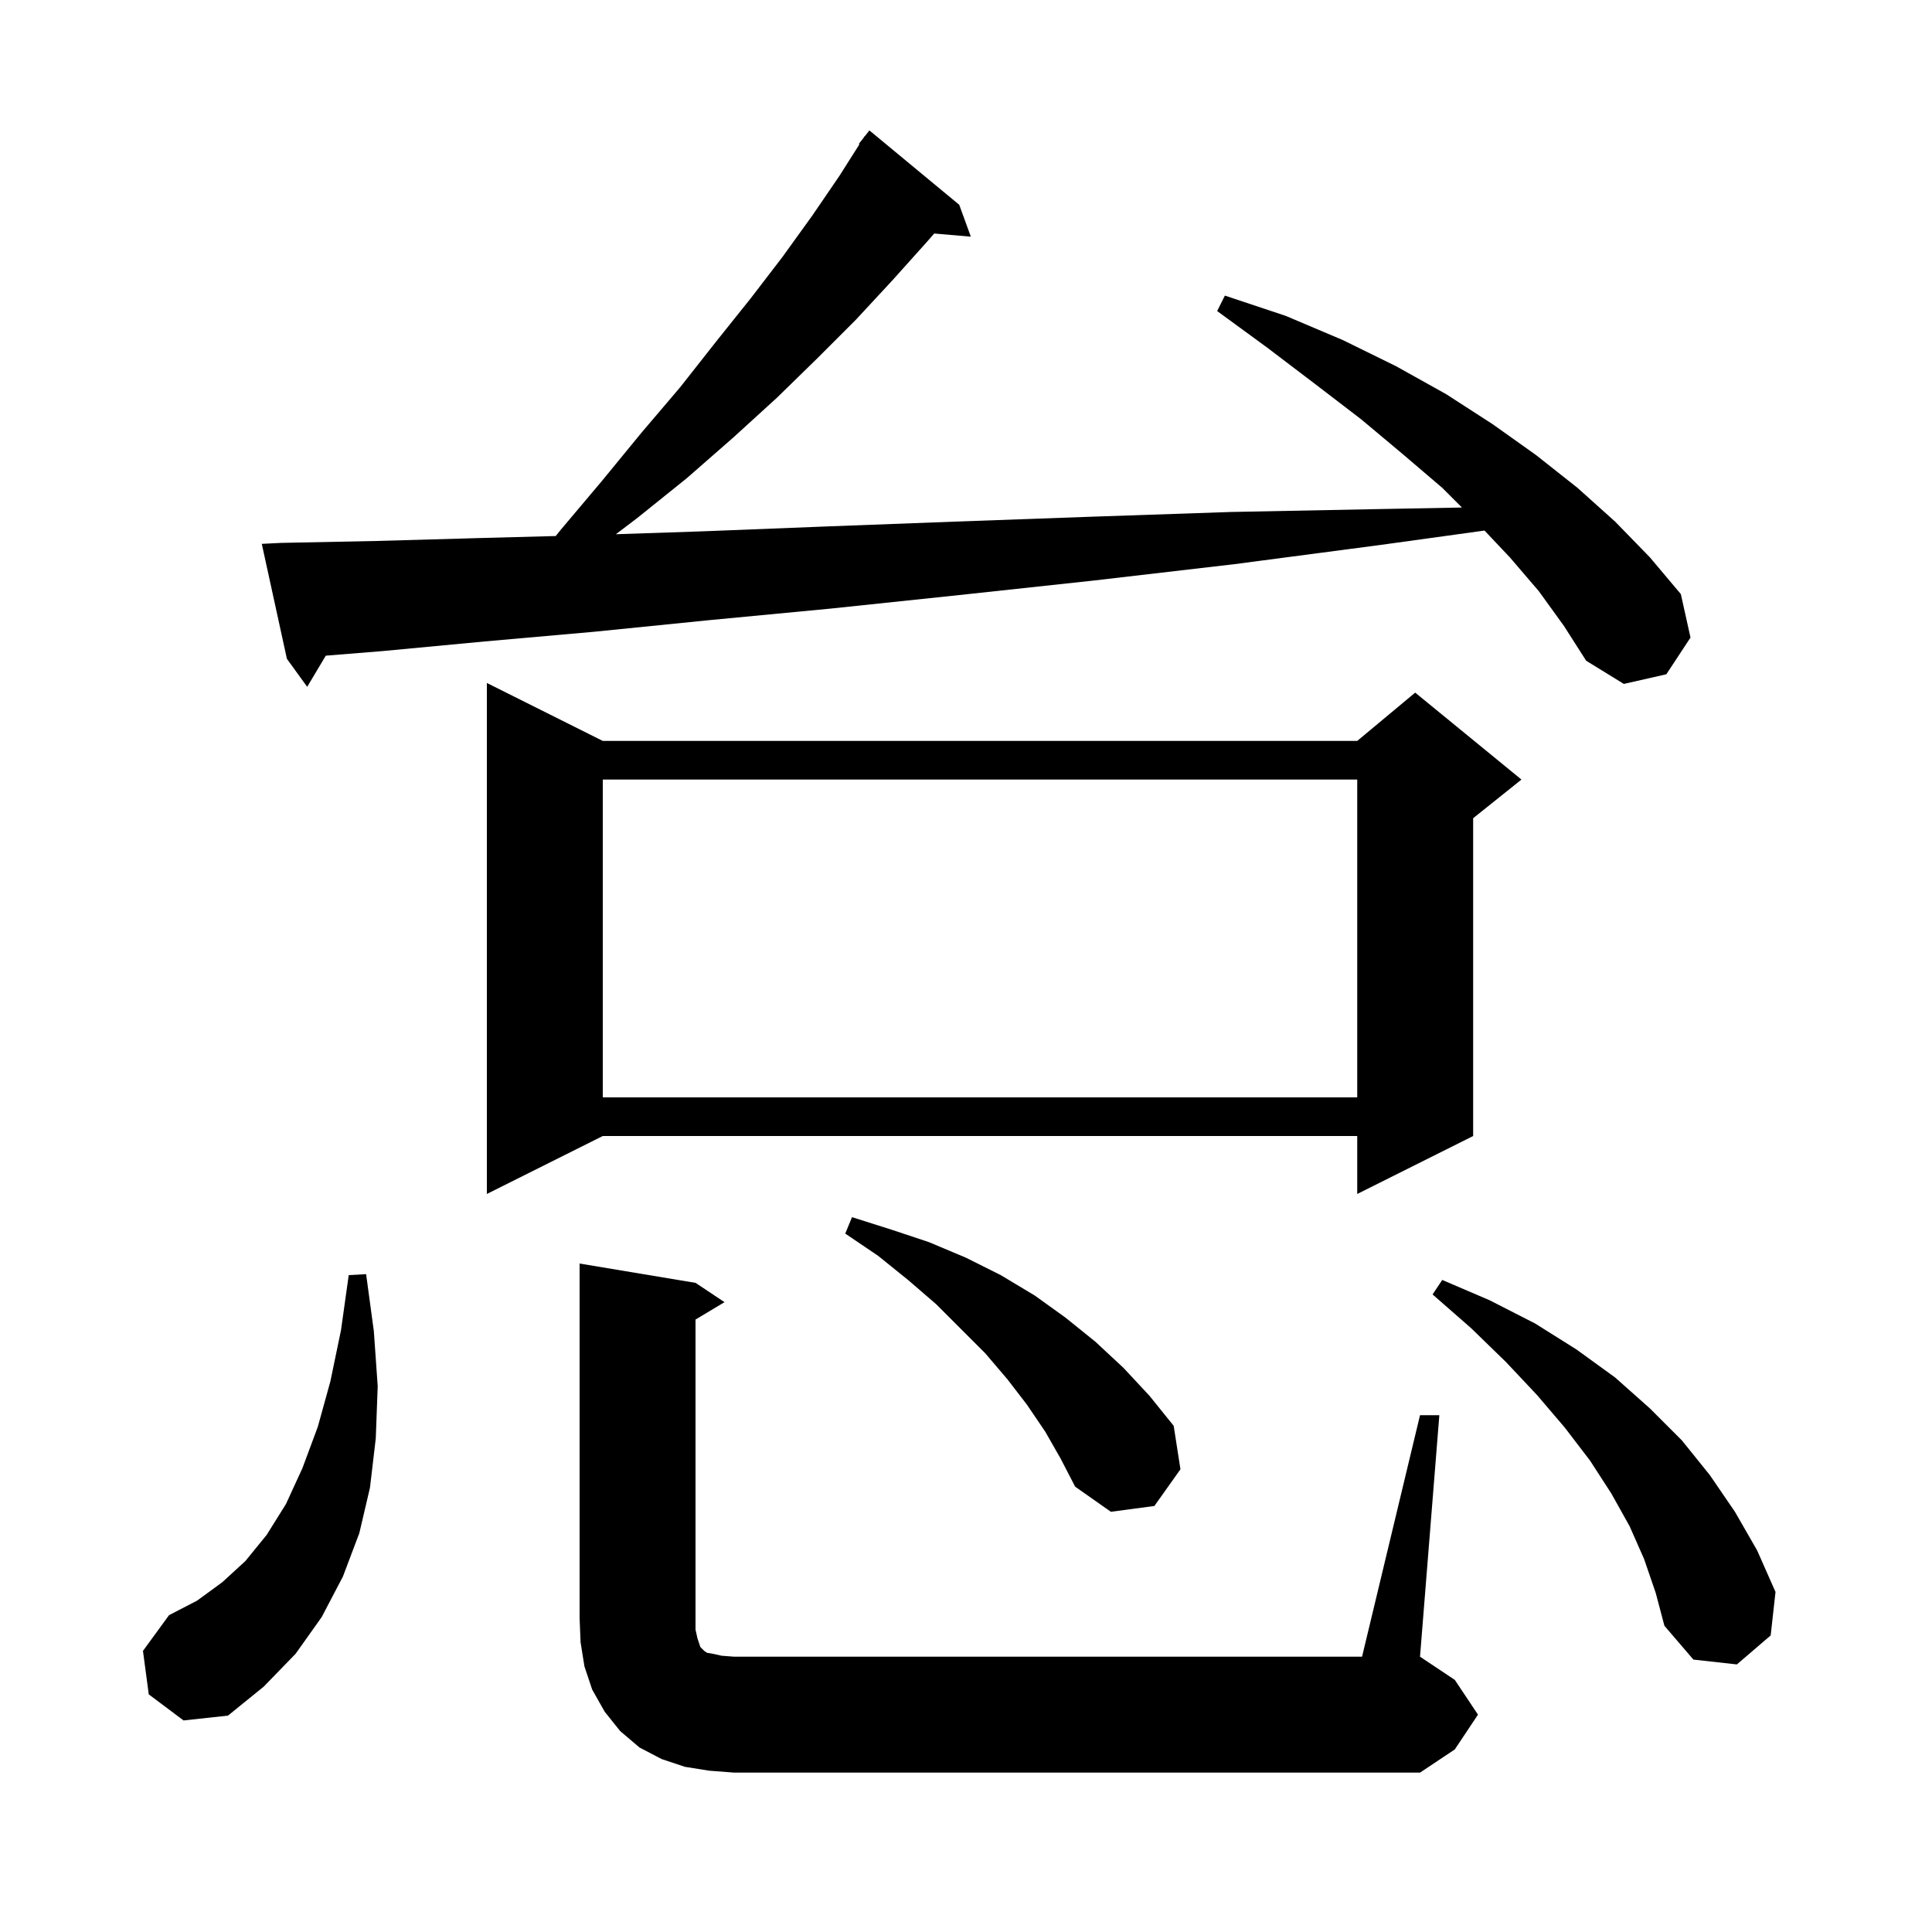 <svg xmlns="http://www.w3.org/2000/svg" xmlns:xlink="http://www.w3.org/1999/xlink" version="1.1" baseProfile="full" viewBox="0 0 200 200" width="200" height="200">
<g fill="black">
<path d="M 147.0 146.5 L 149.0 146.5 L 147.0 171.5 L 150.6 173.9 L 153.0 177.5 L 150.6 181.1 L 147.0 183.5 L 76.0 183.5 L 73.4 183.3 L 70.9 182.9 L 68.5 182.1 L 66.2 180.9 L 64.2 179.2 L 62.6 177.2 L 61.3 174.9 L 60.5 172.5 L 60.1 170.0 L 60.0 167.5 L 60.0 130.8 L 72.0 132.8 L 75.0 134.8 L 72.0 136.6 L 72.0 168.7 L 72.2 169.6 L 72.5 170.5 L 72.9 170.9 L 73.2 171.1 L 73.8 171.2 L 74.7 171.4 L 76.0 171.5 L 141.0 171.5 Z M 15.4 175.4 L 14.8 170.9 L 17.5 167.2 L 20.4 165.7 L 23.0 163.8 L 25.4 161.6 L 27.6 158.9 L 29.6 155.7 L 31.3 152.0 L 32.9 147.7 L 34.2 143.0 L 35.3 137.7 L 36.1 132.0 L 37.9 131.9 L 38.7 137.8 L 39.1 143.5 L 38.9 148.9 L 38.3 154.0 L 37.2 158.7 L 35.5 163.2 L 33.3 167.4 L 30.6 171.2 L 27.3 174.6 L 23.6 177.6 L 19.0 178.1 Z M 170.2 161.4 L 168.7 158.0 L 166.8 154.6 L 164.6 151.2 L 162.0 147.8 L 159.1 144.4 L 155.9 141.0 L 152.3 137.5 L 148.3 134.0 L 149.3 132.5 L 154.2 134.6 L 158.9 137.0 L 163.2 139.7 L 167.2 142.6 L 170.8 145.8 L 174.1 149.1 L 177.0 152.7 L 179.6 156.5 L 181.9 160.5 L 183.8 164.8 L 183.3 169.3 L 179.8 172.3 L 175.3 171.8 L 172.3 168.3 L 171.4 164.9 Z M 108.2 148.2 L 106.3 145.4 L 104.3 142.8 L 102.0 140.1 L 96.9 135.0 L 94.0 132.5 L 90.9 130.0 L 87.5 127.7 L 88.2 126.0 L 92.3 127.3 L 96.2 128.6 L 100.0 130.2 L 103.6 132.0 L 107.1 134.1 L 110.3 136.4 L 113.4 138.9 L 116.3 141.6 L 119.0 144.5 L 121.5 147.6 L 122.2 152.1 L 119.5 155.9 L 115.0 156.5 L 111.3 153.9 L 109.8 151.0 Z M 62.4 76.7 L 140.5 76.7 L 146.5 71.7 L 157.5 80.7 L 152.5 84.7 L 152.5 117.6 L 140.5 123.6 L 140.5 117.6 L 62.4 117.6 L 50.4 123.6 L 50.4 70.7 Z M 62.4 80.7 L 62.4 113.6 L 140.5 113.6 L 140.5 80.7 Z M 159.3 61.2 L 156.3 57.7 L 153.677 54.923 L 143.0 56.4 L 127.8 58.4 L 113.2 60.1 L 99.3 61.6 L 86.0 63.0 L 73.4 64.2 L 61.5 65.4 L 50.2 66.4 L 39.6 67.4 L 33.725 67.875 L 31.8 71.1 L 29.7 68.2 L 27.1 56.3 L 29.1 56.2 L 39.0 56.0 L 49.6 55.7 L 57.531 55.489 L 58.0 54.9 L 62.3 49.8 L 66.4 44.8 L 70.4 40.1 L 74.1 35.4 L 77.7 30.9 L 81.0 26.6 L 84.1 22.3 L 86.9 18.2 L 88.967 14.941 L 88.9 14.9 L 89.38 14.289 L 89.5 14.1 L 89.518 14.113 L 90.0 13.5 L 99.3 21.2 L 100.5 24.5 L 96.708 24.173 L 95.9 25.1 L 92.4 29.0 L 88.6 33.1 L 84.6 37.1 L 80.4 41.2 L 75.9 45.3 L 71.1 49.5 L 66.0 53.6 L 63.756 55.304 L 72.8 55.0 L 85.5 54.5 L 98.8 54.0 L 112.7 53.5 L 127.4 53.0 L 142.7 52.7 L 151.338 52.538 L 149.3 50.5 L 145.2 47.0 L 140.9 43.4 L 136.2 39.8 L 131.2 36.0 L 126.0 32.2 L 126.8 30.6 L 133.1 32.7 L 139.0 35.2 L 144.5 37.9 L 149.7 40.8 L 154.5 43.9 L 159.0 47.1 L 163.3 50.5 L 167.2 54.0 L 170.8 57.7 L 174.0 61.5 L 175.0 66.0 L 172.5 69.8 L 168.1 70.8 L 164.2 68.4 L 161.9 64.8 Z " />
</g>
</svg>
